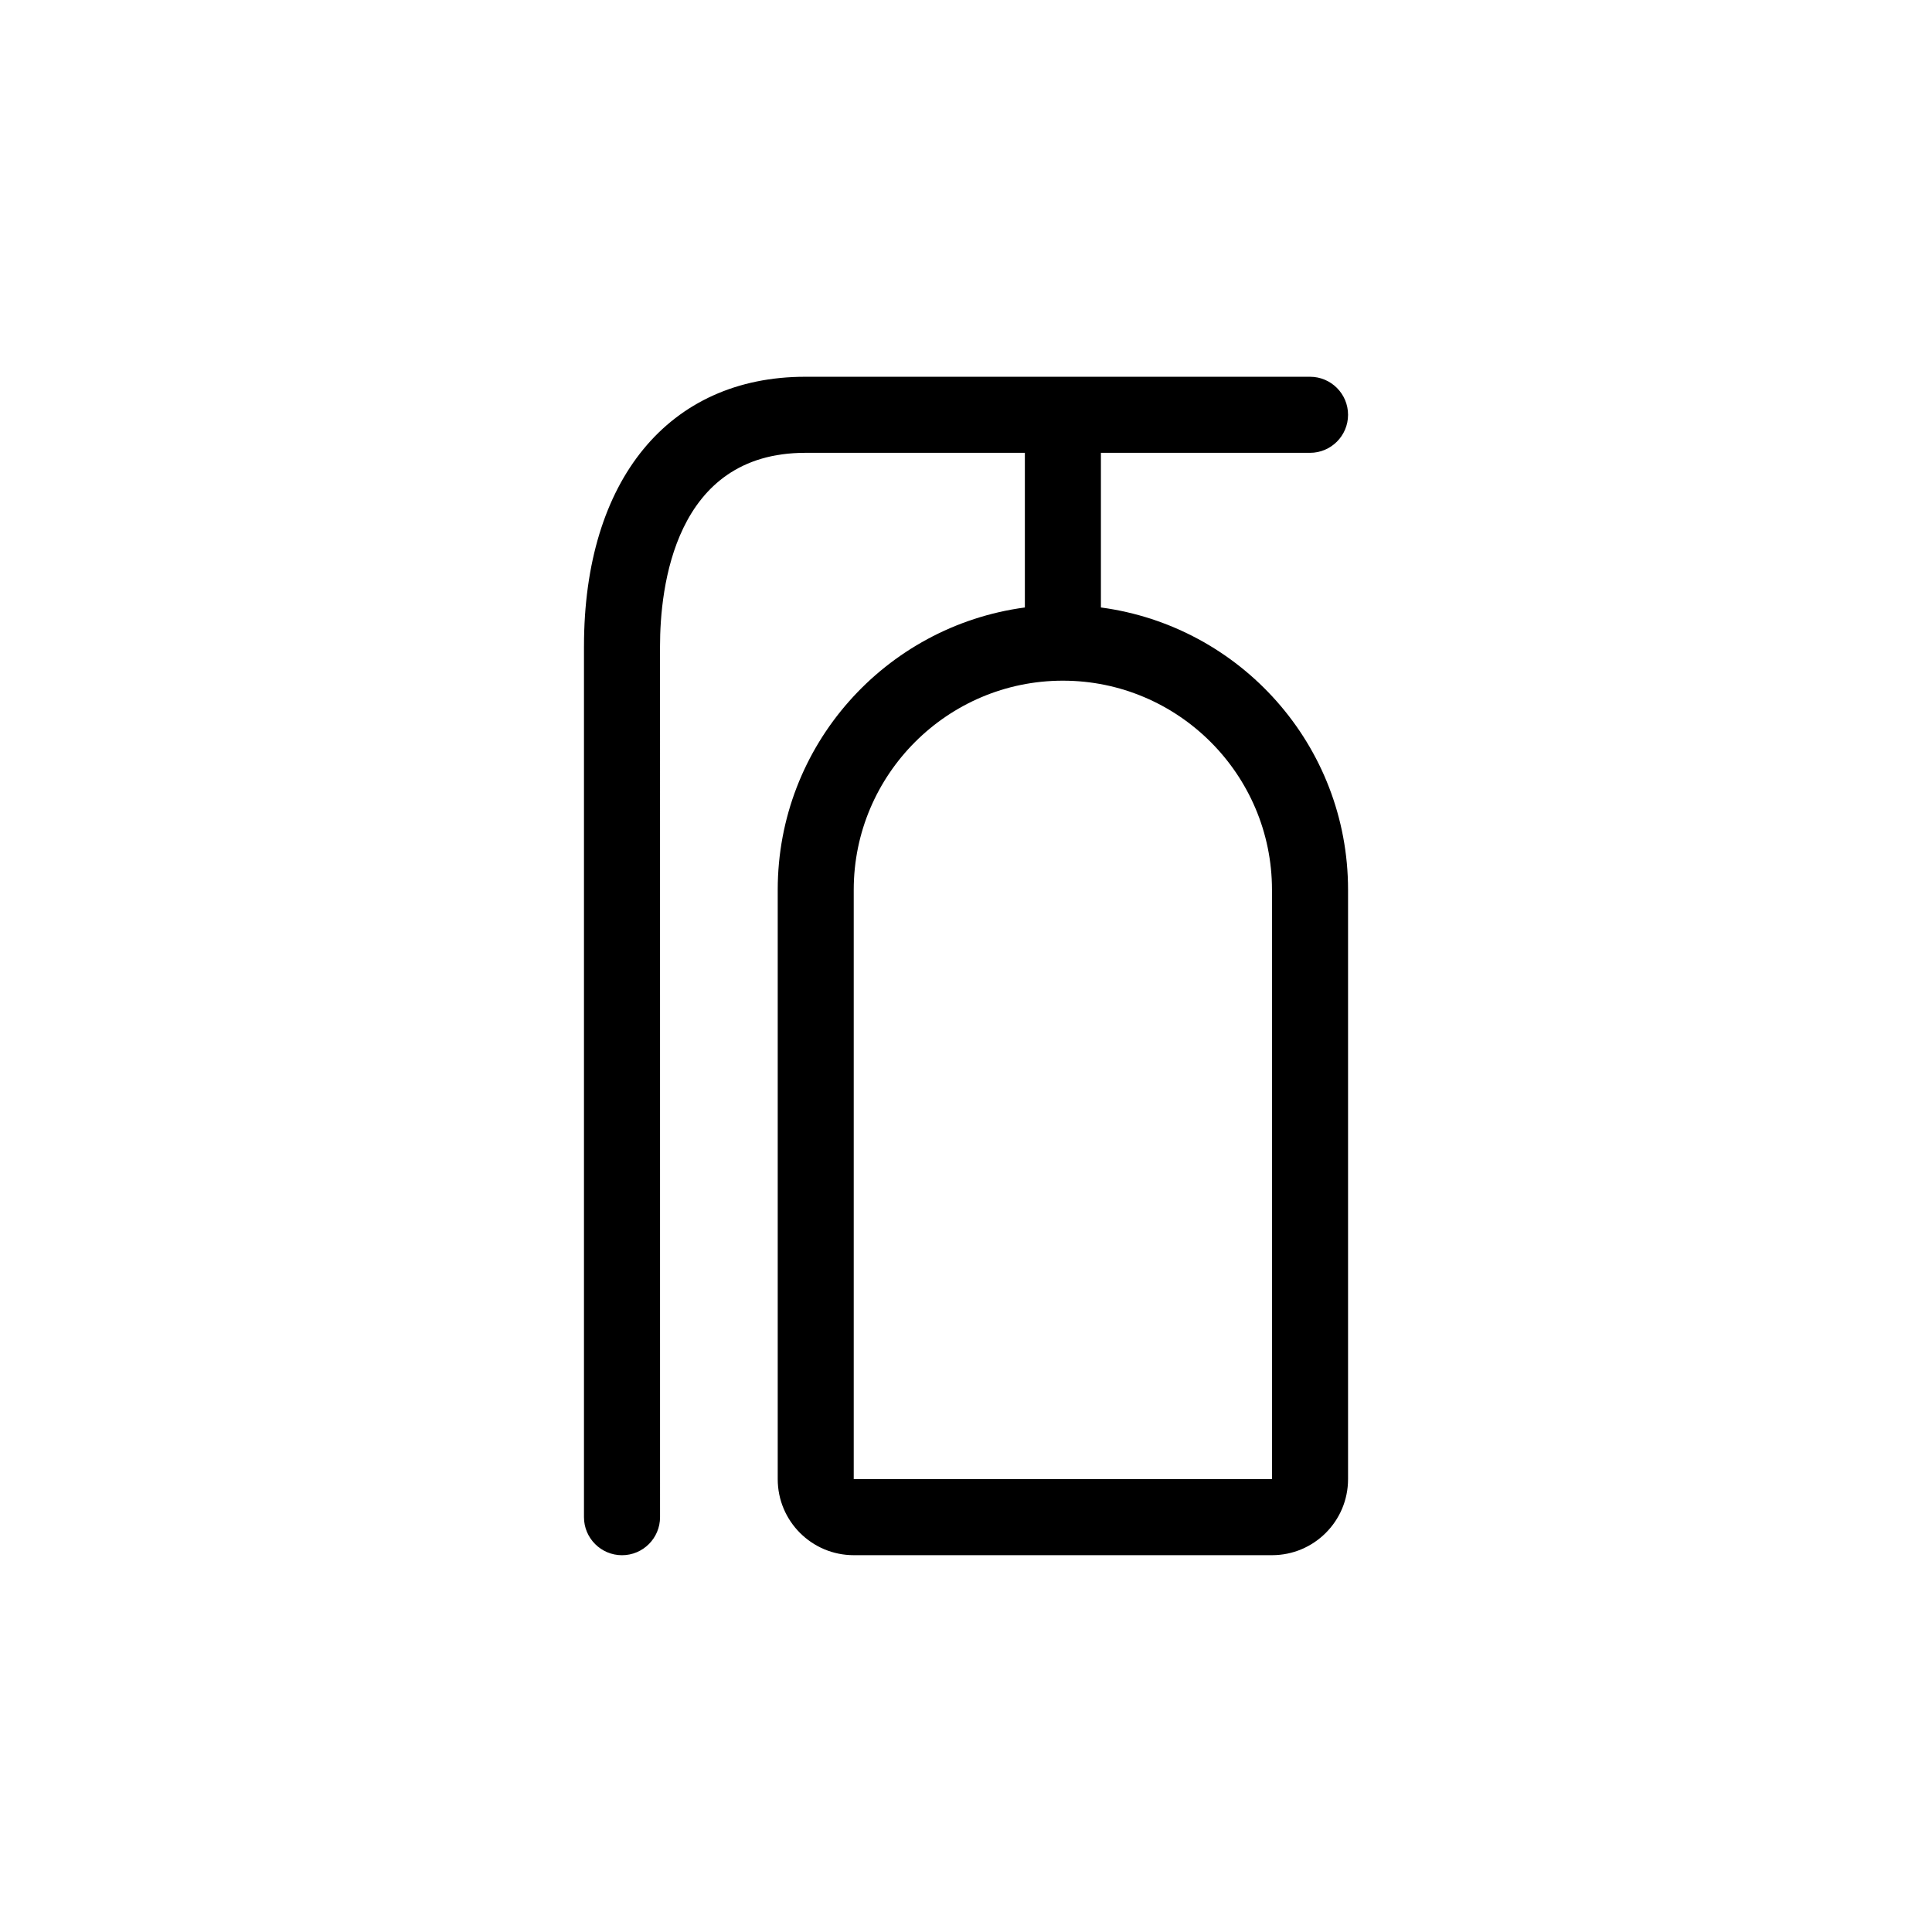 <?xml version="1.0" encoding="UTF-8"?>
<!-- Uploaded to: SVG Repo, www.svgrepo.com, Generator: SVG Repo Mixer Tools -->
<svg fill="#000000" width="800px" height="800px" version="1.1" viewBox="144 144 512 512" xmlns="http://www.w3.org/2000/svg">
 <path d="m298.76 315.25v230.82c0 5.562 4.516 10.078 10.078 10.078s10.078-4.516 10.078-10.078l-0.004-230.82c0-15.41 3.75-51.246 38.492-51.246h58.195v40.984c-36.961 4.938-65.496 36.512-65.496 74.82v156.18c0 11.129 9.023 20.152 20.152 20.152h110.84c11.129 0 20.152-9.023 20.152-20.152v-156.18c0-38.309-28.535-69.883-65.496-74.82v-40.984h55.418c5.562 0 10.078-4.516 10.078-10.078s-4.516-10.078-10.078-10.078h-133.77c-36.168 0-58.637 27.359-58.637 71.402zm126.91 9.137c30.555 0 55.418 24.863 55.418 55.418v156.18h-110.84v-156.18c0.004-30.555 24.867-55.418 55.422-55.418z"/>
</svg>